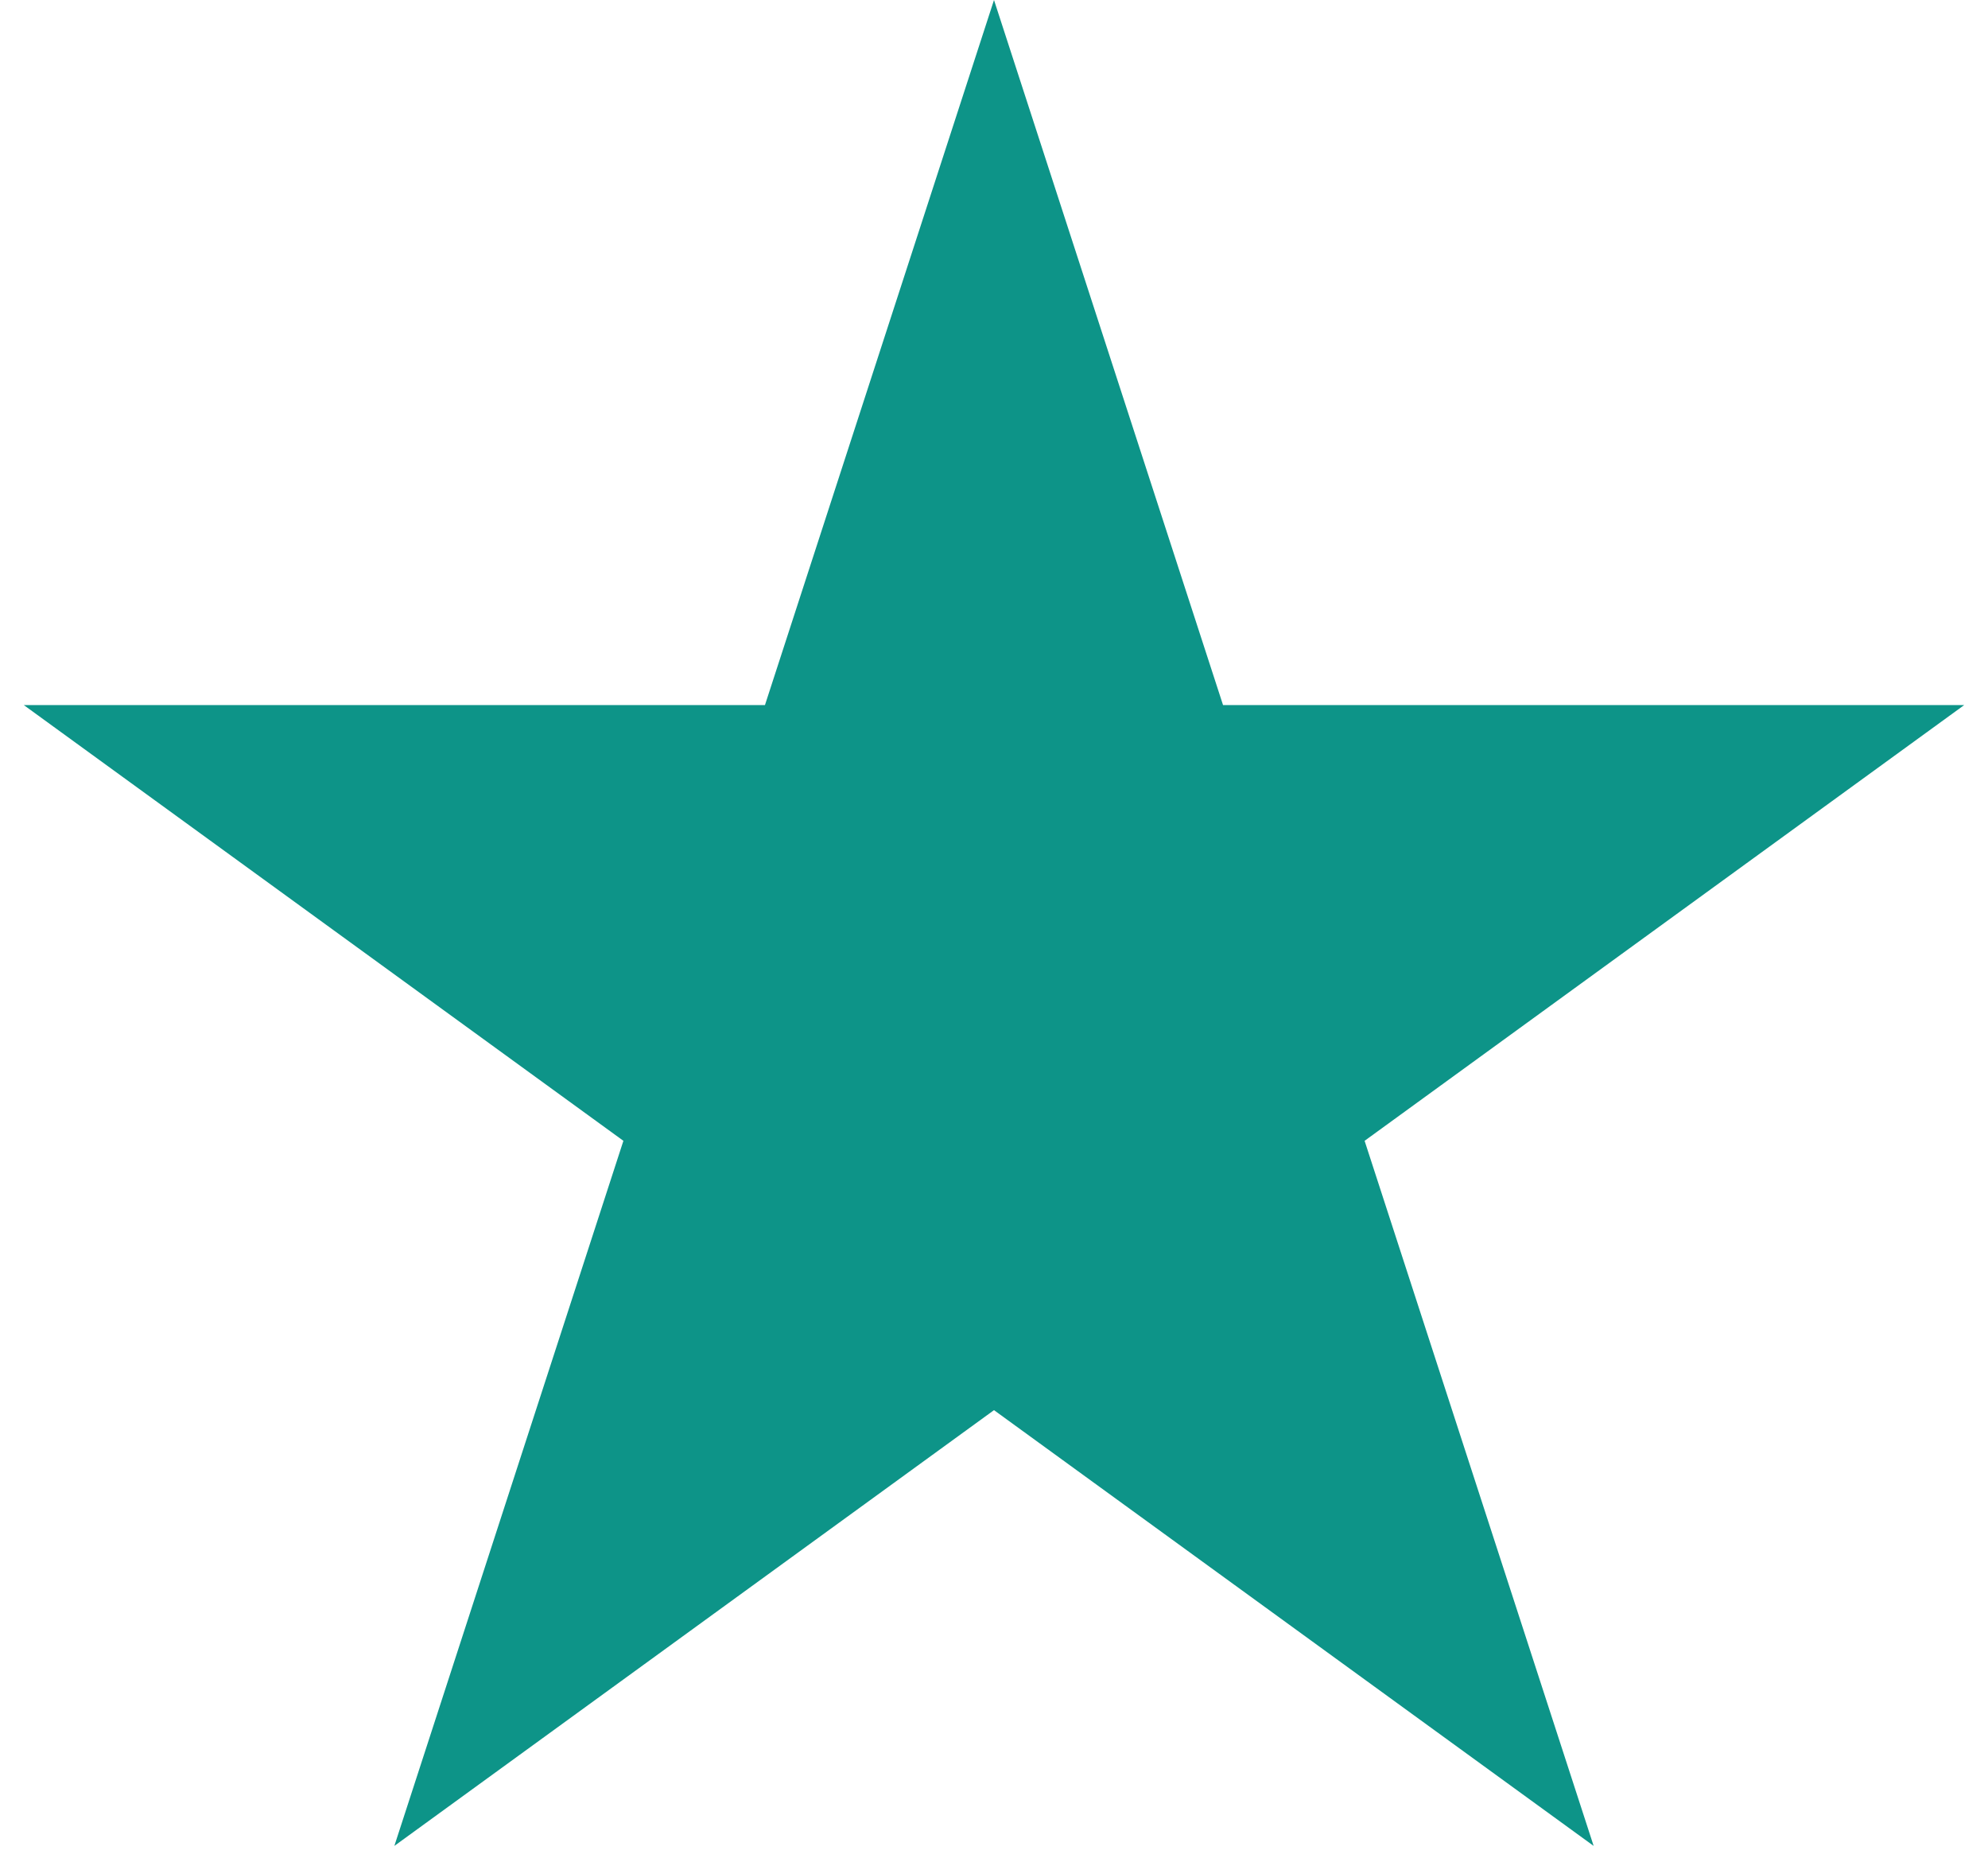 <svg width="76" height="71" viewBox="0 0 76 71" fill="none" xmlns="http://www.w3.org/2000/svg">
<path d="M38 0L46.756 26.948H75.091L52.168 43.603L60.924 70.552L38 53.897L15.076 70.552L23.832 43.603L0.909 26.948H29.244L38 0Z" fill="#0D9488"/>
</svg>
